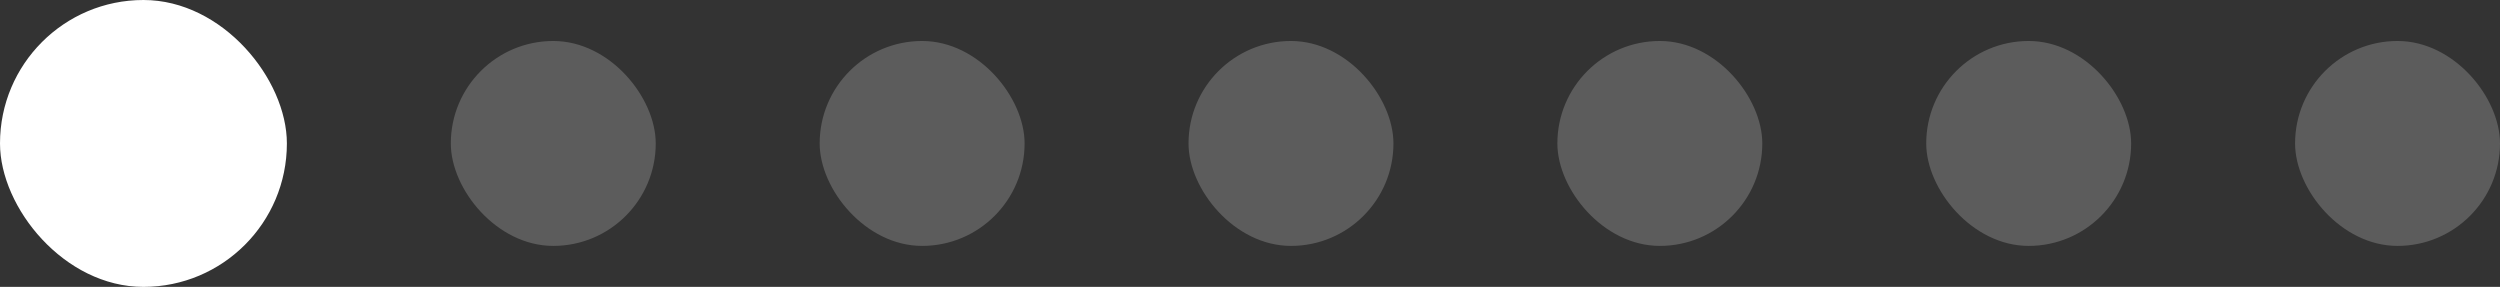 <?xml version="1.0" encoding="UTF-8"?> <svg xmlns="http://www.w3.org/2000/svg" width="122" height="14" viewBox="0 0 122 14" fill="none"><rect x="0" y="0" width="122" height="14" fill="#333333" stroke="none"/><rect width="14" height="14" rx="7" fill="white"></rect><rect x="22" y="2" width="10" height="10" rx="5" fill="white" fill-opacity="0.2"></rect><rect x="40" y="2" width="10" height="10" rx="5" fill="white" fill-opacity="0.2"></rect><rect x="58" y="2" width="10" height="10" rx="5" fill="white" fill-opacity="0.2"></rect><rect x="76" y="2" width="10" height="10" rx="5" fill="white" fill-opacity="0.2"></rect><rect x="94" y="2" width="10" height="10" rx="5" fill="white" fill-opacity="0.2"></rect><rect x="112" y="2" width="10" height="10" rx="5" fill="white" fill-opacity="0.2"></rect></svg> 